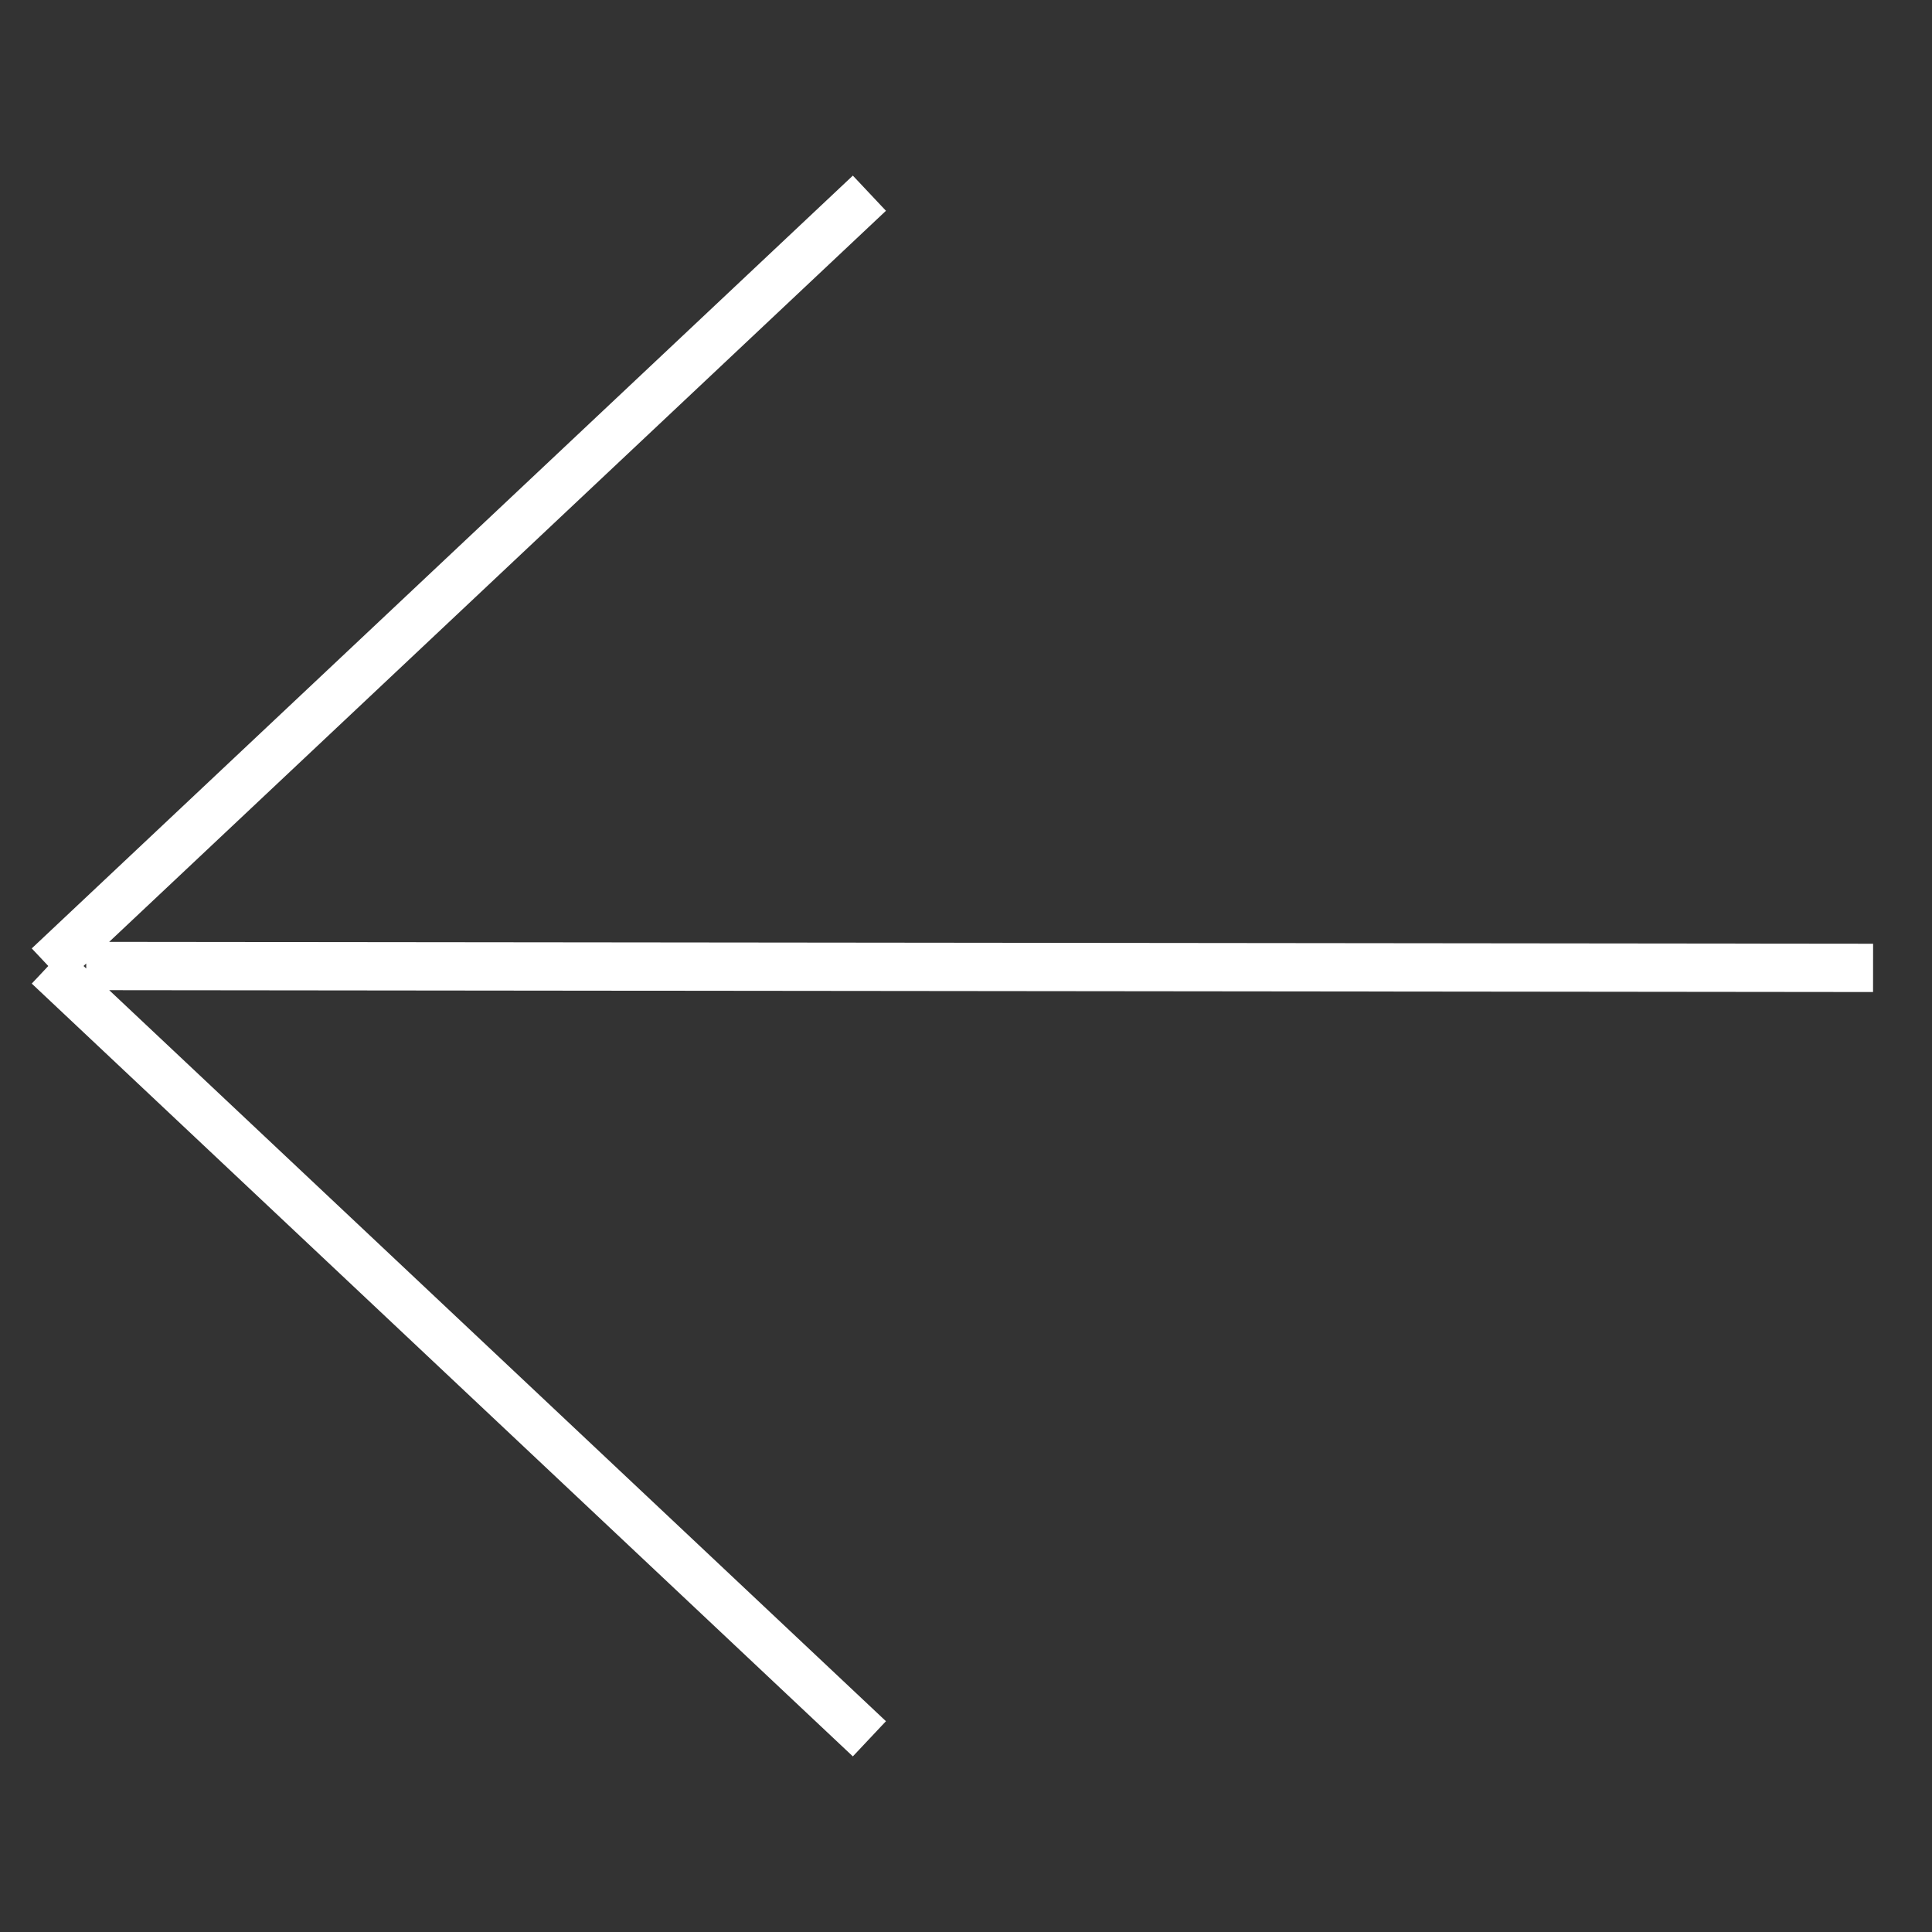 <svg width="40" height="40" xmlns="http://www.w3.org/2000/svg"><rect width="100%" height="100%" fill="#333333" stroke="none"/><g stroke="#fff" fill="none" fill-rule="evenodd"><path d="M1 20L18 4M1 20l17 16M1.785 20l36.995.039"/></g></svg>

